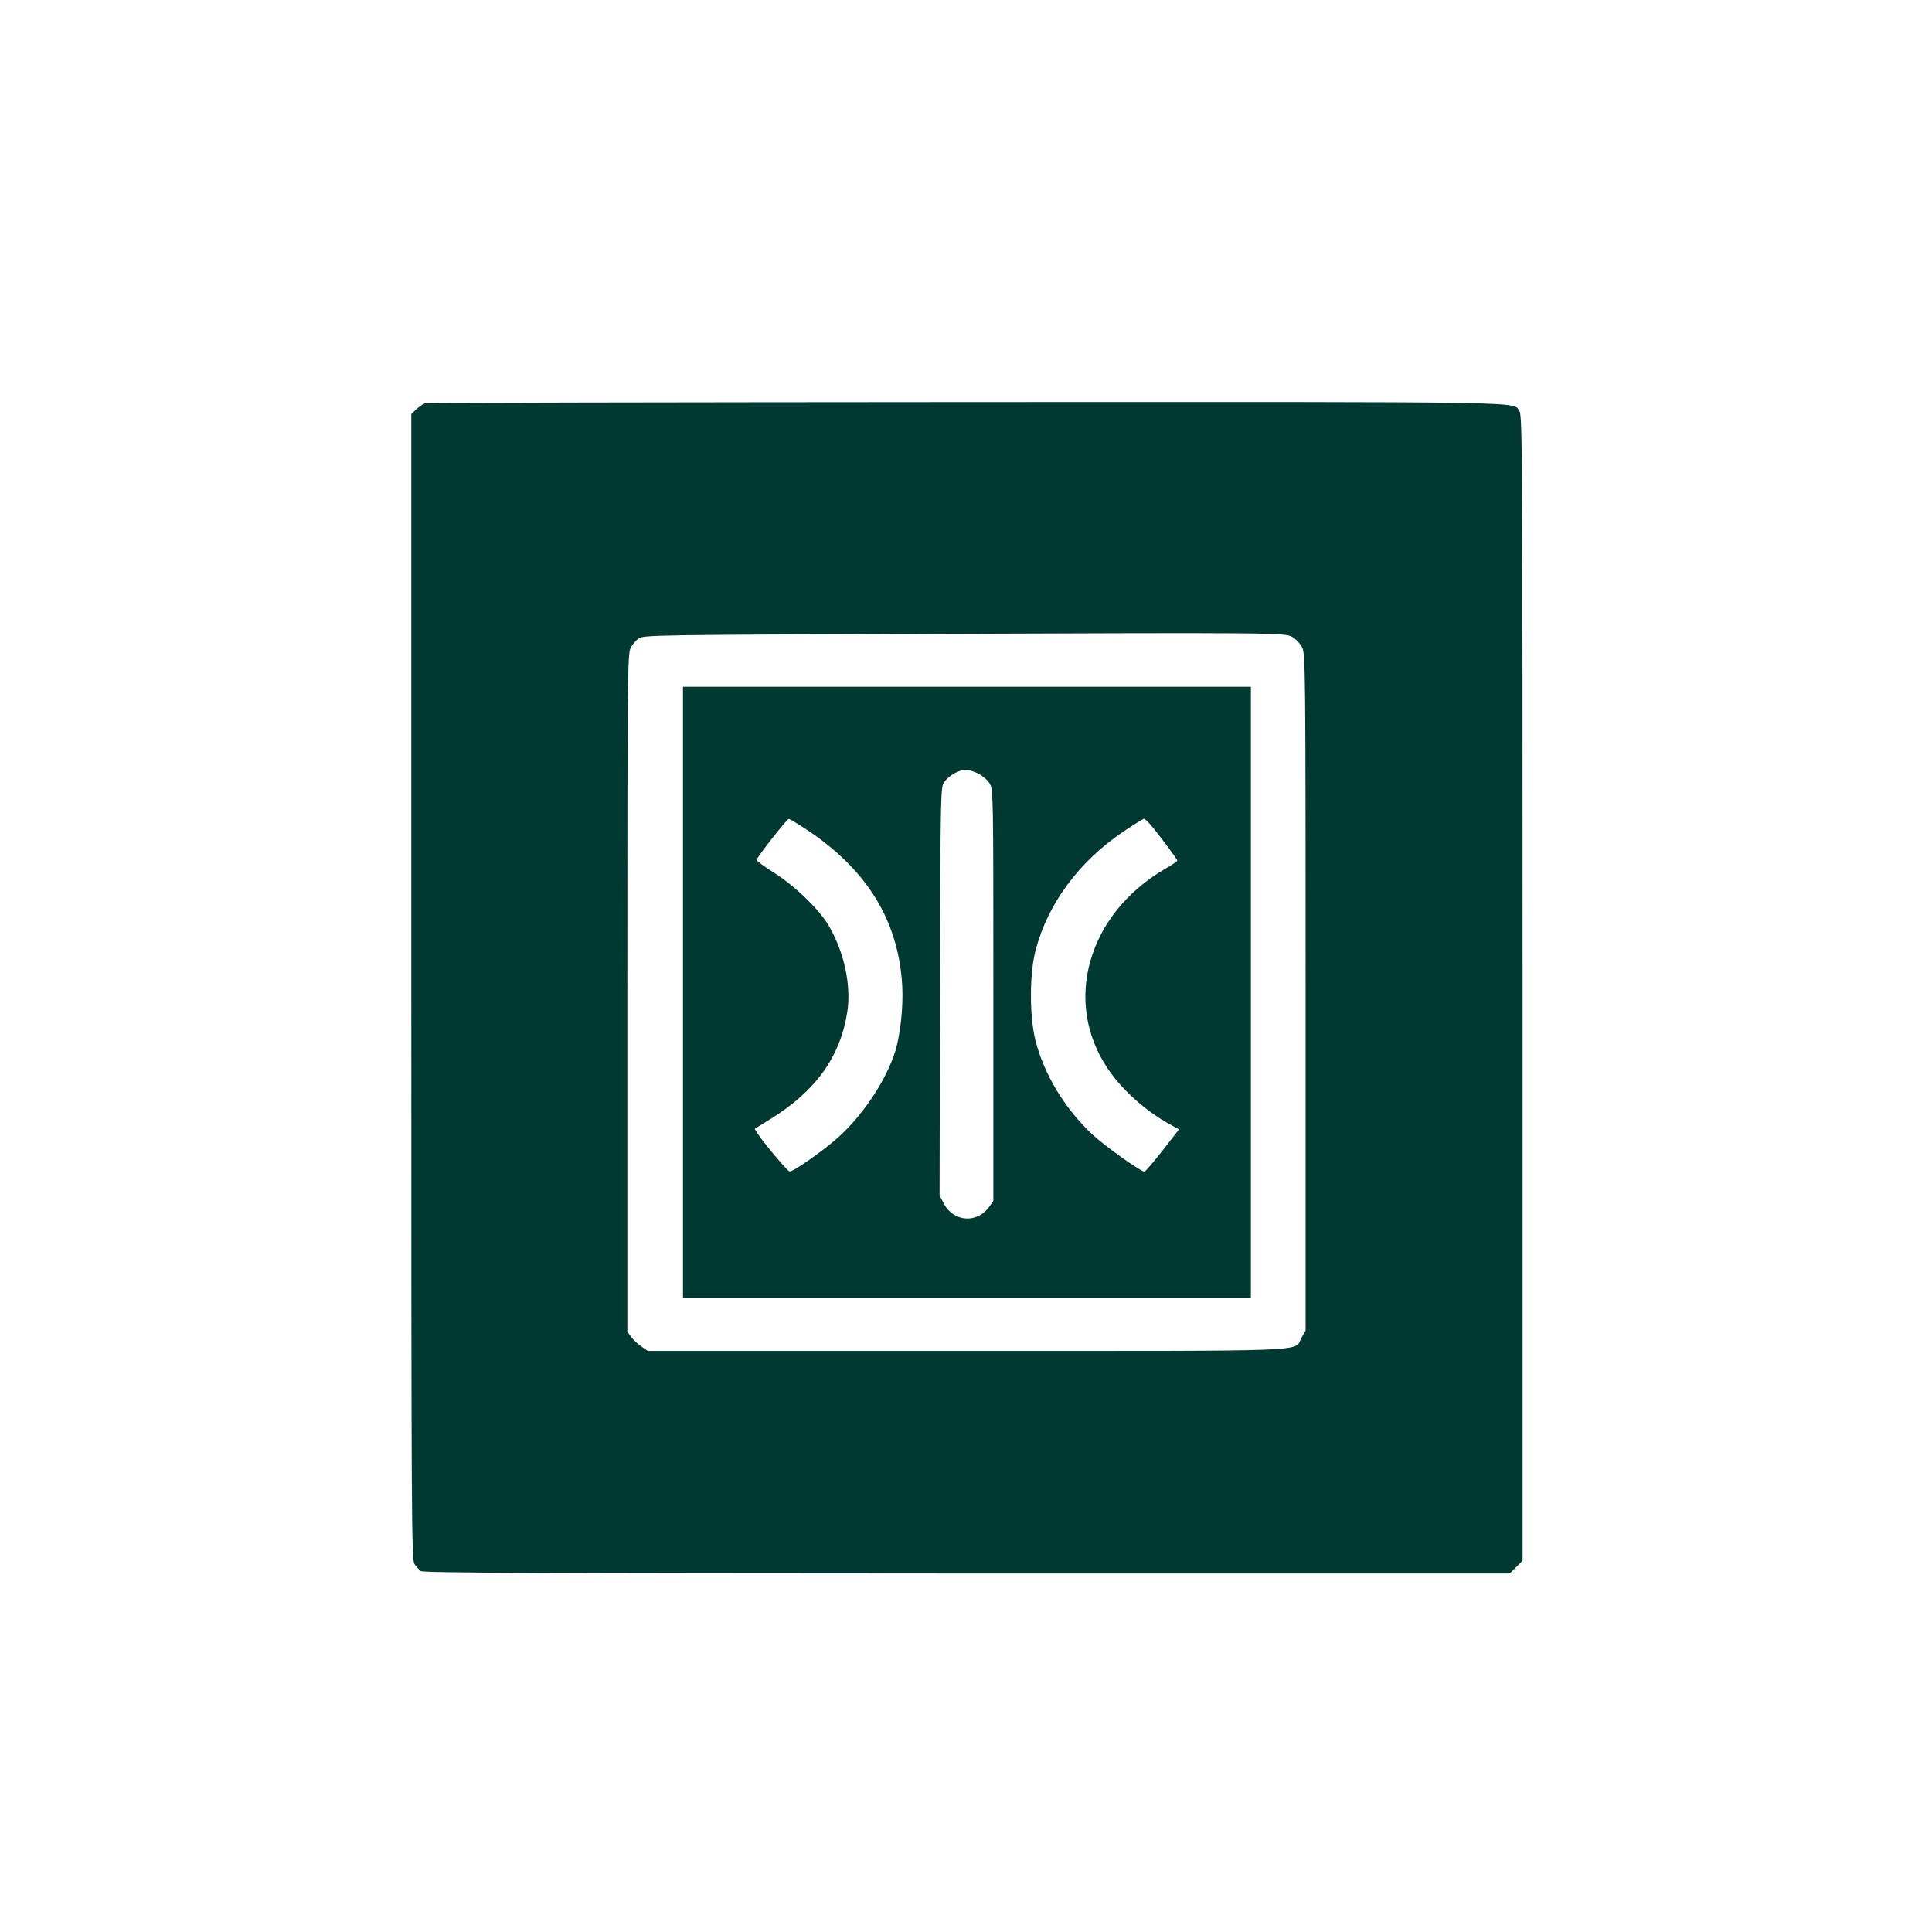 <?xml version="1.0" standalone="no"?>
<!DOCTYPE svg PUBLIC "-//W3C//DTD SVG 20010904//EN"
 "http://www.w3.org/TR/2001/REC-SVG-20010904/DTD/svg10.dtd">
<svg version="1.0" xmlns="http://www.w3.org/2000/svg"
 width="1024pt" height="1024pt" viewBox="0 0 1024 1024"
 preserveAspectRatio="xMidYMid meet">

<g transform="translate(0,1024) scale(0.1,-0.1)"
fill="#003932" stroke="none">
<path d="M2255 8103 c-11 -3 -32 -17 -47 -31 l-28 -26 0 -3036 c0 -2843 1
-3037 17 -3060 9 -14 24 -30 33 -37 12 -10 646 -12 2894 -13 l2878 0 34 34 34
34 0 3034 c0 2788 -1 3035 -16 3057 -38 54 145 51 -2931 50 -1566 -1 -2857 -3
-2868 -6z m4596 -1240 c18 -10 40 -34 50 -53 18 -33 19 -98 19 -1828 l0 -1794
-22 -39 c-42 -75 105 -69 -1776 -69 l-1689 0 -33 23 c-18 12 -43 35 -54 50
l-21 28 0 1797 c0 1701 1 1799 18 1829 9 18 29 41 44 50 25 17 114 18 1463 23
1929 7 1962 7 2001 -17z"/>
<path d="M3620 4980 l0 -1620 1505 0 1505 0 0 1620 0 1620 -1505 0 -1505 0 0
-1620z m1565 1160 c22 -11 49 -34 60 -52 20 -32 20 -55 20 -1123 l0 -1090 -22
-31 c-64 -90 -189 -81 -240 16 l-23 44 2 1082 c3 1077 3 1083 24 1111 24 33
78 63 113 63 14 0 43 -9 66 -20z m-919 -291 c314 -205 482 -464 513 -792 11
-108 0 -252 -25 -356 -37 -154 -167 -359 -309 -487 -73 -67 -240 -185 -260
-183 -10 0 -137 151 -169 200 l-16 26 82 51 c242 149 372 331 409 570 21 138
-16 314 -97 453 -50 87 -179 212 -291 283 -51 32 -93 63 -93 68 0 12 161 218
171 218 3 0 42 -23 85 -51z m1832 20 c41 -48 142 -183 142 -190 0 -4 -29 -24
-66 -45 -409 -239 -542 -704 -302 -1059 77 -114 201 -224 330 -295 l47 -26
-87 -112 c-48 -61 -91 -111 -96 -112 -20 0 -205 132 -274 195 -147 137 -258
319 -304 501 -32 130 -32 352 1 478 65 247 231 471 466 629 55 37 104 67 108
67 5 0 20 -14 35 -31z"/>
</g>
</svg>
